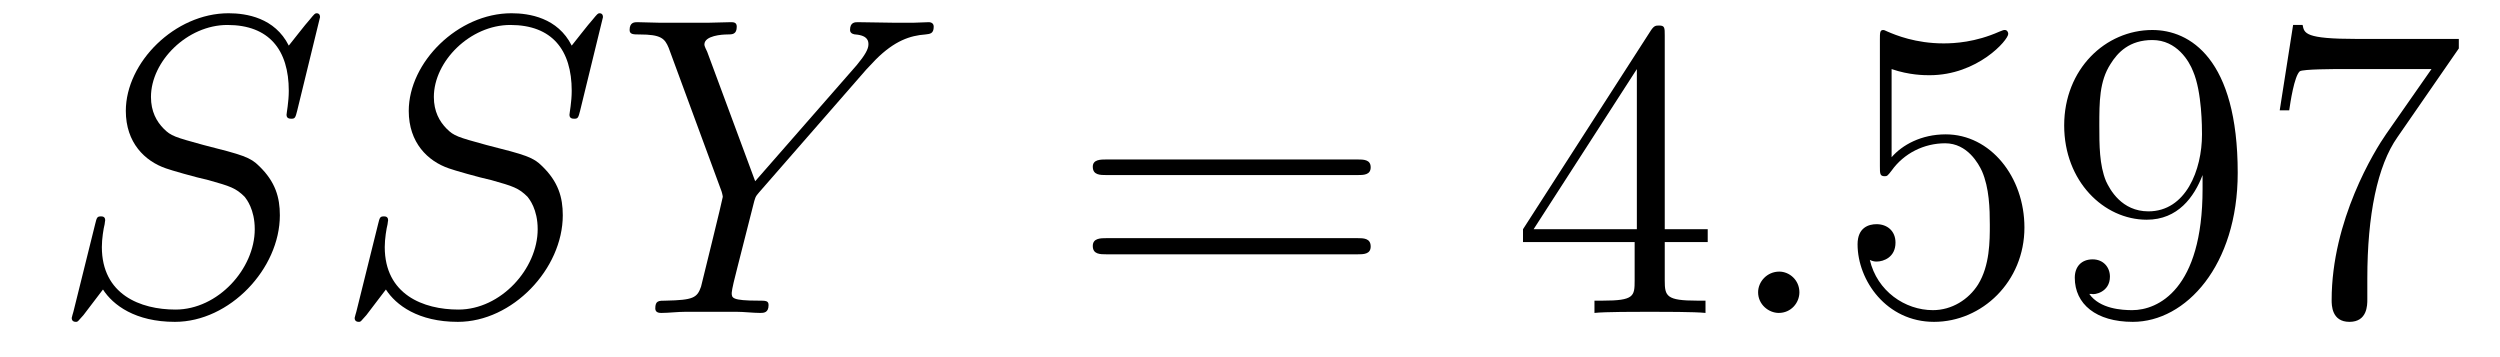 <?xml version='1.0'?>
<!-- This file was generated by dvisvgm 1.9.2 -->
<svg height='10pt' version='1.1' viewBox='0 -10 70 10' width='70pt' xmlns='http://www.w3.org/2000/svg' xmlns:xlink='http://www.w3.org/1999/xlink'>
<g id='page1'>
<g transform='matrix(1 0 0 1 -127 653)'>
<path d='M135.961 -662.52C135.961 -662.629 135.883 -662.629 135.867 -662.629C135.82 -662.629 135.805 -662.613 135.664 -662.441C135.586 -662.363 135.102 -661.738 135.086 -661.723C134.695 -662.504 133.898 -662.629 133.398 -662.629C131.898 -662.629 130.523 -661.254 130.523 -659.895C130.523 -659.004 131.055 -658.488 131.648 -658.285C131.773 -658.238 132.477 -658.035 132.836 -657.957C133.445 -657.785 133.602 -657.738 133.852 -657.488C133.898 -657.426 134.133 -657.144 134.133 -656.582C134.133 -655.473 133.102 -654.332 131.914 -654.332C130.93 -654.332 129.852 -654.754 129.852 -656.082C129.852 -656.316 129.898 -656.598 129.93 -656.723C129.93 -656.754 129.945 -656.816 129.945 -656.832C129.945 -656.879 129.93 -656.941 129.836 -656.941C129.727 -656.941 129.711 -656.926 129.664 -656.723L129.055 -654.27C129.055 -654.27 129.008 -654.113 129.008 -654.098C129.008 -653.988 129.102 -653.988 129.133 -653.988C129.18 -653.988 129.18 -654.004 129.336 -654.176L129.883 -654.894C130.164 -654.457 130.789 -653.988 131.898 -653.988C133.43 -653.988 134.836 -655.473 134.836 -656.973C134.836 -657.473 134.711 -657.91 134.258 -658.348C134.008 -658.598 133.805 -658.66 132.695 -658.941C131.898 -659.16 131.789 -659.191 131.586 -659.394C131.383 -659.598 131.227 -659.879 131.227 -660.285C131.227 -661.285 132.242 -662.301 133.367 -662.301C134.539 -662.301 135.086 -661.598 135.086 -660.457C135.086 -660.144 135.023 -659.832 135.023 -659.785C135.023 -659.676 135.117 -659.676 135.164 -659.676C135.258 -659.676 135.273 -659.707 135.32 -659.895L135.961 -662.52ZM135.598 -654.238' fill-rule='evenodd'/>
<path d='M143.883 -662.52C143.883 -662.629 143.805 -662.629 143.789 -662.629C143.742 -662.629 143.727 -662.613 143.586 -662.441C143.508 -662.363 143.023 -661.738 143.008 -661.723C142.617 -662.504 141.82 -662.629 141.32 -662.629C139.82 -662.629 138.445 -661.254 138.445 -659.895C138.445 -659.004 138.977 -658.488 139.57 -658.285C139.695 -658.238 140.398 -658.035 140.758 -657.957C141.367 -657.785 141.523 -657.738 141.773 -657.488C141.82 -657.426 142.055 -657.144 142.055 -656.582C142.055 -655.473 141.023 -654.332 139.836 -654.332C138.852 -654.332 137.773 -654.754 137.773 -656.082C137.773 -656.316 137.82 -656.598 137.852 -656.723C137.852 -656.754 137.867 -656.816 137.867 -656.832C137.867 -656.879 137.852 -656.941 137.758 -656.941C137.648 -656.941 137.633 -656.926 137.586 -656.723L136.977 -654.27C136.977 -654.27 136.93 -654.113 136.93 -654.098C136.93 -653.988 137.023 -653.988 137.055 -653.988C137.102 -653.988 137.102 -654.004 137.258 -654.176L137.805 -654.894C138.086 -654.457 138.711 -653.988 139.82 -653.988C141.352 -653.988 142.758 -655.473 142.758 -656.973C142.758 -657.473 142.633 -657.91 142.18 -658.348C141.93 -658.598 141.727 -658.66 140.617 -658.941C139.82 -659.16 139.711 -659.191 139.508 -659.394C139.305 -659.598 139.148 -659.879 139.148 -660.285C139.148 -661.285 140.164 -662.301 141.289 -662.301C142.461 -662.301 143.008 -661.598 143.008 -660.457C143.008 -660.144 142.945 -659.832 142.945 -659.785C142.945 -659.676 143.039 -659.676 143.086 -659.676C143.18 -659.676 143.195 -659.707 143.242 -659.895L143.883 -662.52ZM143.52 -654.238' fill-rule='evenodd'/>
<path d='M151.254 -661.051L151.52 -661.332C152.051 -661.863 152.488 -662.004 152.91 -662.035C153.035 -662.051 153.144 -662.051 153.144 -662.254C153.144 -662.379 153.02 -662.379 153.004 -662.379C152.863 -662.379 152.707 -662.363 152.566 -662.363H152.066C151.723 -662.363 151.348 -662.379 151.02 -662.379C150.941 -662.379 150.801 -662.379 150.801 -662.16C150.801 -662.051 150.926 -662.035 150.957 -662.035C151.316 -662.004 151.316 -661.832 151.316 -661.754C151.316 -661.629 151.223 -661.457 150.988 -661.176L148.145 -657.926L146.801 -661.551C146.723 -661.707 146.723 -661.738 146.723 -661.754C146.723 -662.004 147.223 -662.035 147.363 -662.035C147.504 -662.035 147.629 -662.035 147.629 -662.254C147.629 -662.379 147.535 -662.379 147.457 -662.379C147.254 -662.379 147.02 -662.363 146.816 -662.363H145.488C145.269 -662.363 145.051 -662.379 144.848 -662.379C144.77 -662.379 144.629 -662.379 144.629 -662.16C144.629 -662.035 144.738 -662.035 144.91 -662.035C145.504 -662.035 145.613 -661.926 145.723 -661.66L147.191 -657.676C147.207 -657.645 147.238 -657.519 147.238 -657.488C147.238 -657.441 146.66 -655.098 146.629 -654.973C146.52 -654.66 146.41 -654.598 145.644 -654.582C145.441 -654.582 145.348 -654.582 145.348 -654.363C145.348 -654.238 145.473 -654.238 145.52 -654.238C145.723 -654.238 145.973 -654.27 146.207 -654.27H147.613C147.832 -654.27 148.082 -654.238 148.285 -654.238C148.379 -654.238 148.52 -654.238 148.52 -654.457C148.52 -654.582 148.441 -654.582 148.238 -654.582C147.488 -654.582 147.488 -654.66 147.488 -654.801C147.488 -654.879 147.582 -655.269 147.645 -655.504L148.082 -657.223C148.145 -657.473 148.145 -657.488 148.254 -657.613L151.254 -661.051ZM151.078 -654.238' fill-rule='evenodd'/>
<path d='M165.004 -658.098C165.176 -658.098 165.379 -658.098 165.379 -658.316C165.379 -658.535 165.176 -658.535 165.004 -658.535H157.988C157.816 -658.535 157.598 -658.535 157.598 -658.332C157.598 -658.098 157.801 -658.098 157.988 -658.098H165.004ZM165.004 -655.879C165.176 -655.879 165.379 -655.879 165.379 -656.098C165.379 -656.332 165.176 -656.332 165.004 -656.332H157.988C157.816 -656.332 157.598 -656.332 157.598 -656.113C157.598 -655.879 157.801 -655.879 157.988 -655.879H165.004ZM166.074 -654.238' fill-rule='evenodd'/>
<path d='M173.613 -662.004C173.613 -662.223 173.613 -662.285 173.457 -662.285C173.363 -662.285 173.316 -662.285 173.223 -662.145L169.644 -656.582V-656.223H172.77V-655.145C172.77 -654.707 172.754 -654.582 171.879 -654.582H171.645V-654.238C171.91 -654.27 172.863 -654.27 173.191 -654.27C173.52 -654.27 174.473 -654.27 174.754 -654.238V-654.582H174.519C173.66 -654.582 173.613 -654.707 173.613 -655.145V-656.223H174.816V-656.582H173.613V-662.004ZM172.832 -661.066V-656.582H169.941L172.832 -661.066ZM175.195 -654.238' fill-rule='evenodd'/>
<path d='M177.383 -654.816C177.383 -655.16 177.102 -655.395 176.82 -655.395C176.477 -655.395 176.227 -655.113 176.227 -654.816C176.227 -654.473 176.523 -654.238 176.805 -654.238C177.148 -654.238 177.383 -654.519 177.383 -654.816ZM178.434 -654.238' fill-rule='evenodd'/>
<path d='M179.965 -661.066C180.465 -660.894 180.887 -660.894 181.027 -660.894C182.371 -660.894 183.231 -661.879 183.231 -662.051C183.231 -662.098 183.199 -662.16 183.137 -662.16C183.105 -662.16 183.09 -662.16 182.98 -662.113C182.309 -661.816 181.731 -661.785 181.418 -661.785C180.637 -661.785 180.074 -662.019 179.856 -662.113C179.762 -662.16 179.746 -662.16 179.73 -662.16C179.637 -662.16 179.637 -662.082 179.637 -661.895V-658.348C179.637 -658.129 179.637 -658.066 179.777 -658.066C179.84 -658.066 179.856 -658.082 179.965 -658.223C180.309 -658.707 180.871 -658.988 181.465 -658.988C182.09 -658.988 182.402 -658.41 182.496 -658.207C182.699 -657.738 182.715 -657.16 182.715 -656.707S182.715 -655.566 182.387 -655.035C182.121 -654.613 181.652 -654.316 181.121 -654.316C180.34 -654.316 179.559 -654.848 179.355 -655.723C179.418 -655.691 179.481 -655.676 179.543 -655.676C179.746 -655.676 180.074 -655.801 180.074 -656.207C180.074 -656.535 179.84 -656.723 179.543 -656.723C179.324 -656.723 179.012 -656.629 179.012 -656.16C179.012 -655.145 179.824 -653.988 181.152 -653.988C182.496 -653.988 183.684 -655.113 183.684 -656.629C183.684 -658.051 182.73 -659.238 181.48 -659.238C180.793 -659.238 180.262 -658.941 179.965 -658.598V-661.066ZM188.672 -657.707C188.672 -654.894 187.422 -654.316 186.703 -654.316C186.422 -654.316 185.797 -654.348 185.5 -654.77H185.562C185.641 -654.738 186.078 -654.816 186.078 -655.254C186.078 -655.52 185.891 -655.738 185.594 -655.738C185.281 -655.738 185.094 -655.535 185.094 -655.223C185.094 -654.488 185.688 -653.988 186.719 -653.988C188.203 -653.988 189.656 -655.566 189.656 -658.16C189.656 -661.363 188.313 -662.16 187.266 -662.16C185.953 -662.16 184.797 -661.066 184.797 -659.488C184.797 -657.926 185.906 -656.848 187.109 -656.848C187.984 -656.848 188.438 -657.488 188.672 -658.098V-657.707ZM187.156 -657.082C186.406 -657.082 186.078 -657.691 185.969 -657.926C185.781 -658.379 185.781 -658.941 185.781 -659.488C185.781 -660.144 185.781 -660.723 186.094 -661.207C186.297 -661.535 186.625 -661.879 187.266 -661.879C187.953 -661.879 188.297 -661.285 188.406 -661.004C188.656 -660.426 188.656 -659.41 188.656 -659.238C188.656 -658.238 188.203 -657.082 187.156 -657.082ZM195.847 -661.644V-661.91H192.989C191.535 -661.91 191.52 -662.066 191.473 -662.301H191.207L190.832 -659.91H191.098C191.129 -660.129 191.238 -660.863 191.394 -661.004C191.488 -661.066 192.379 -661.066 192.551 -661.066H195.082L193.817 -659.254C193.488 -658.785 192.286 -656.832 192.286 -654.598C192.286 -654.457 192.286 -653.988 192.785 -653.988C193.285 -653.988 193.285 -654.457 193.285 -654.613V-655.207C193.285 -656.973 193.566 -658.363 194.129 -659.16L195.847 -661.644ZM196.07 -654.238' fill-rule='evenodd'/>
</g>
</g>
</svg>
